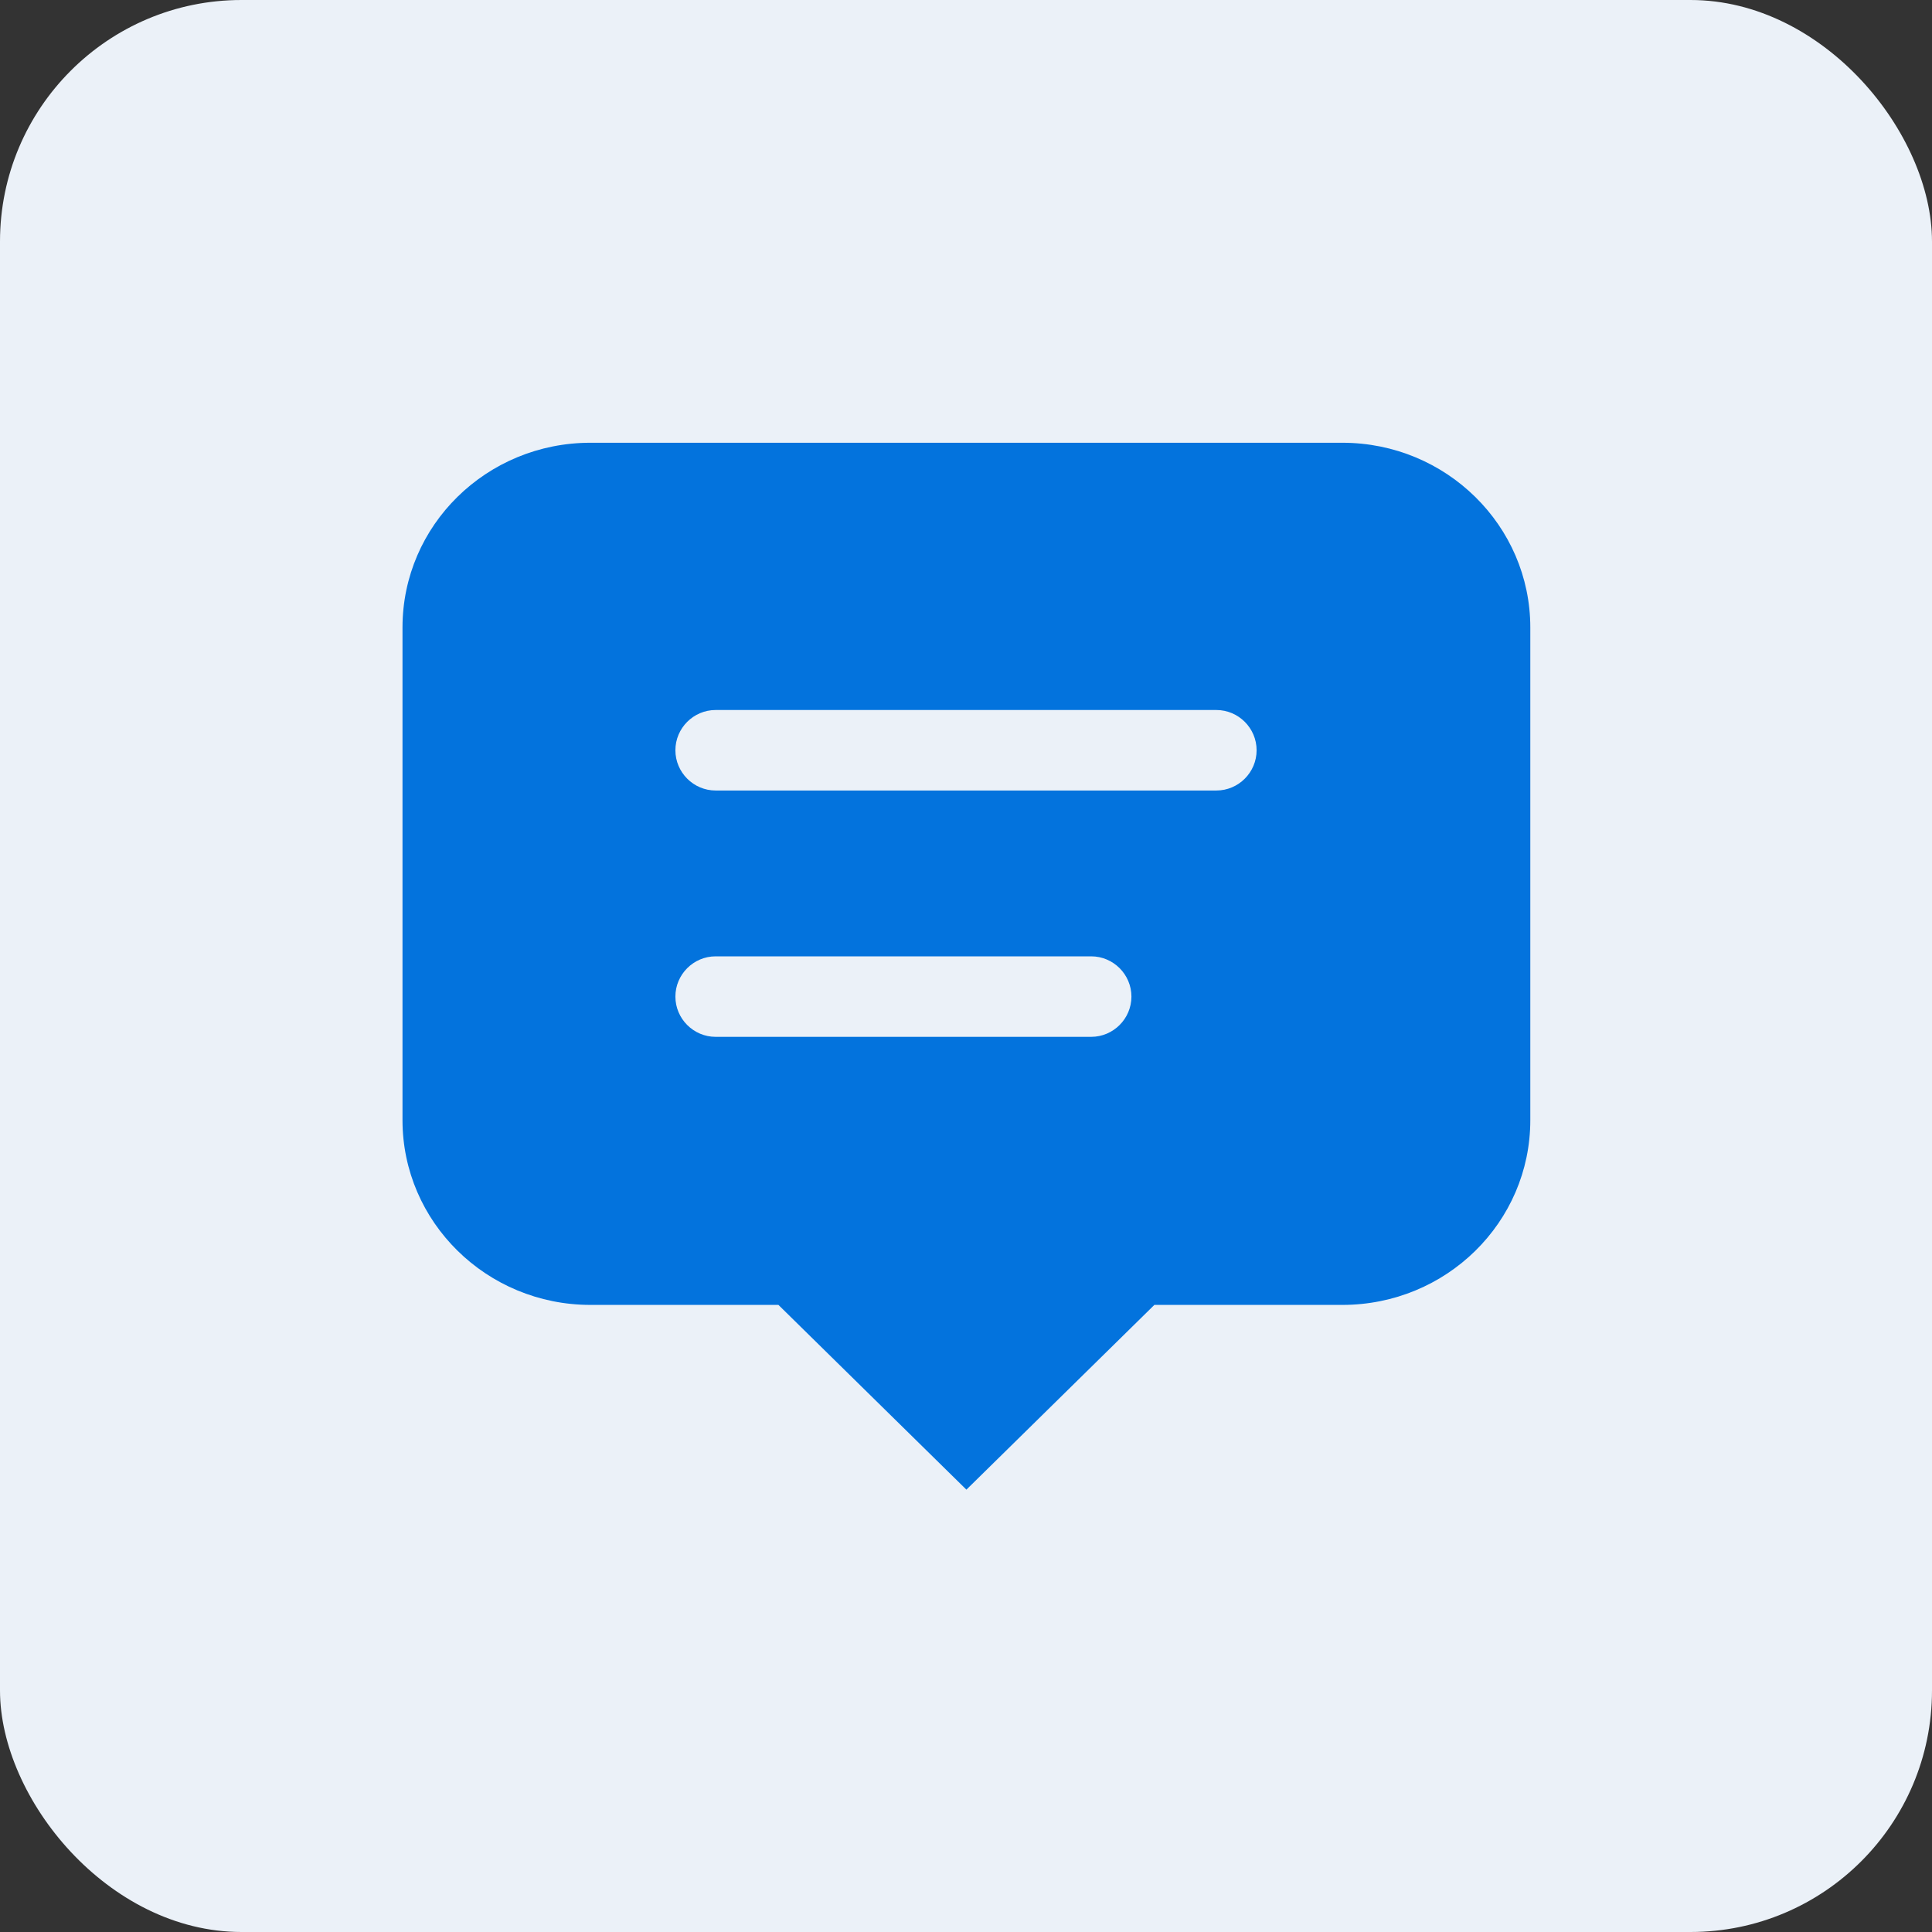 <svg width="48" height="48" viewBox="0 0 48 48" fill="none" xmlns="http://www.w3.org/2000/svg">
<rect x="0" y="0" width="48" height="48" fill="#333333" stroke="none"/>
<rect width="48" height="48" rx="6" fill="#EBF1F8"/>
<path d="M33.33 11H14.67C12.09 11 10 13.05 10 15.59V27.83C10 30.36 12.09 32.42 14.67 32.42H19.34L24.01 37.01L28.68 32.42H33.35C35.93 32.42 38.02 30.37 38.02 27.83V15.59C38.02 13.06 35.93 11 33.35 11H33.33ZM27.11 25.76H17.78C17.23 25.76 16.78 25.31 16.78 24.76C16.78 24.21 17.23 23.76 17.78 23.76H27.11C27.66 23.76 28.11 24.21 28.11 24.76C28.11 25.31 27.66 25.76 27.11 25.76ZM30.22 19.64H17.78C17.23 19.64 16.78 19.19 16.78 18.64C16.78 18.09 17.23 17.64 17.78 17.64H30.22C30.77 17.64 31.22 18.09 31.22 18.64C31.22 19.19 30.77 19.64 30.22 19.64Z" fill="#0373DD"/>
</svg>
